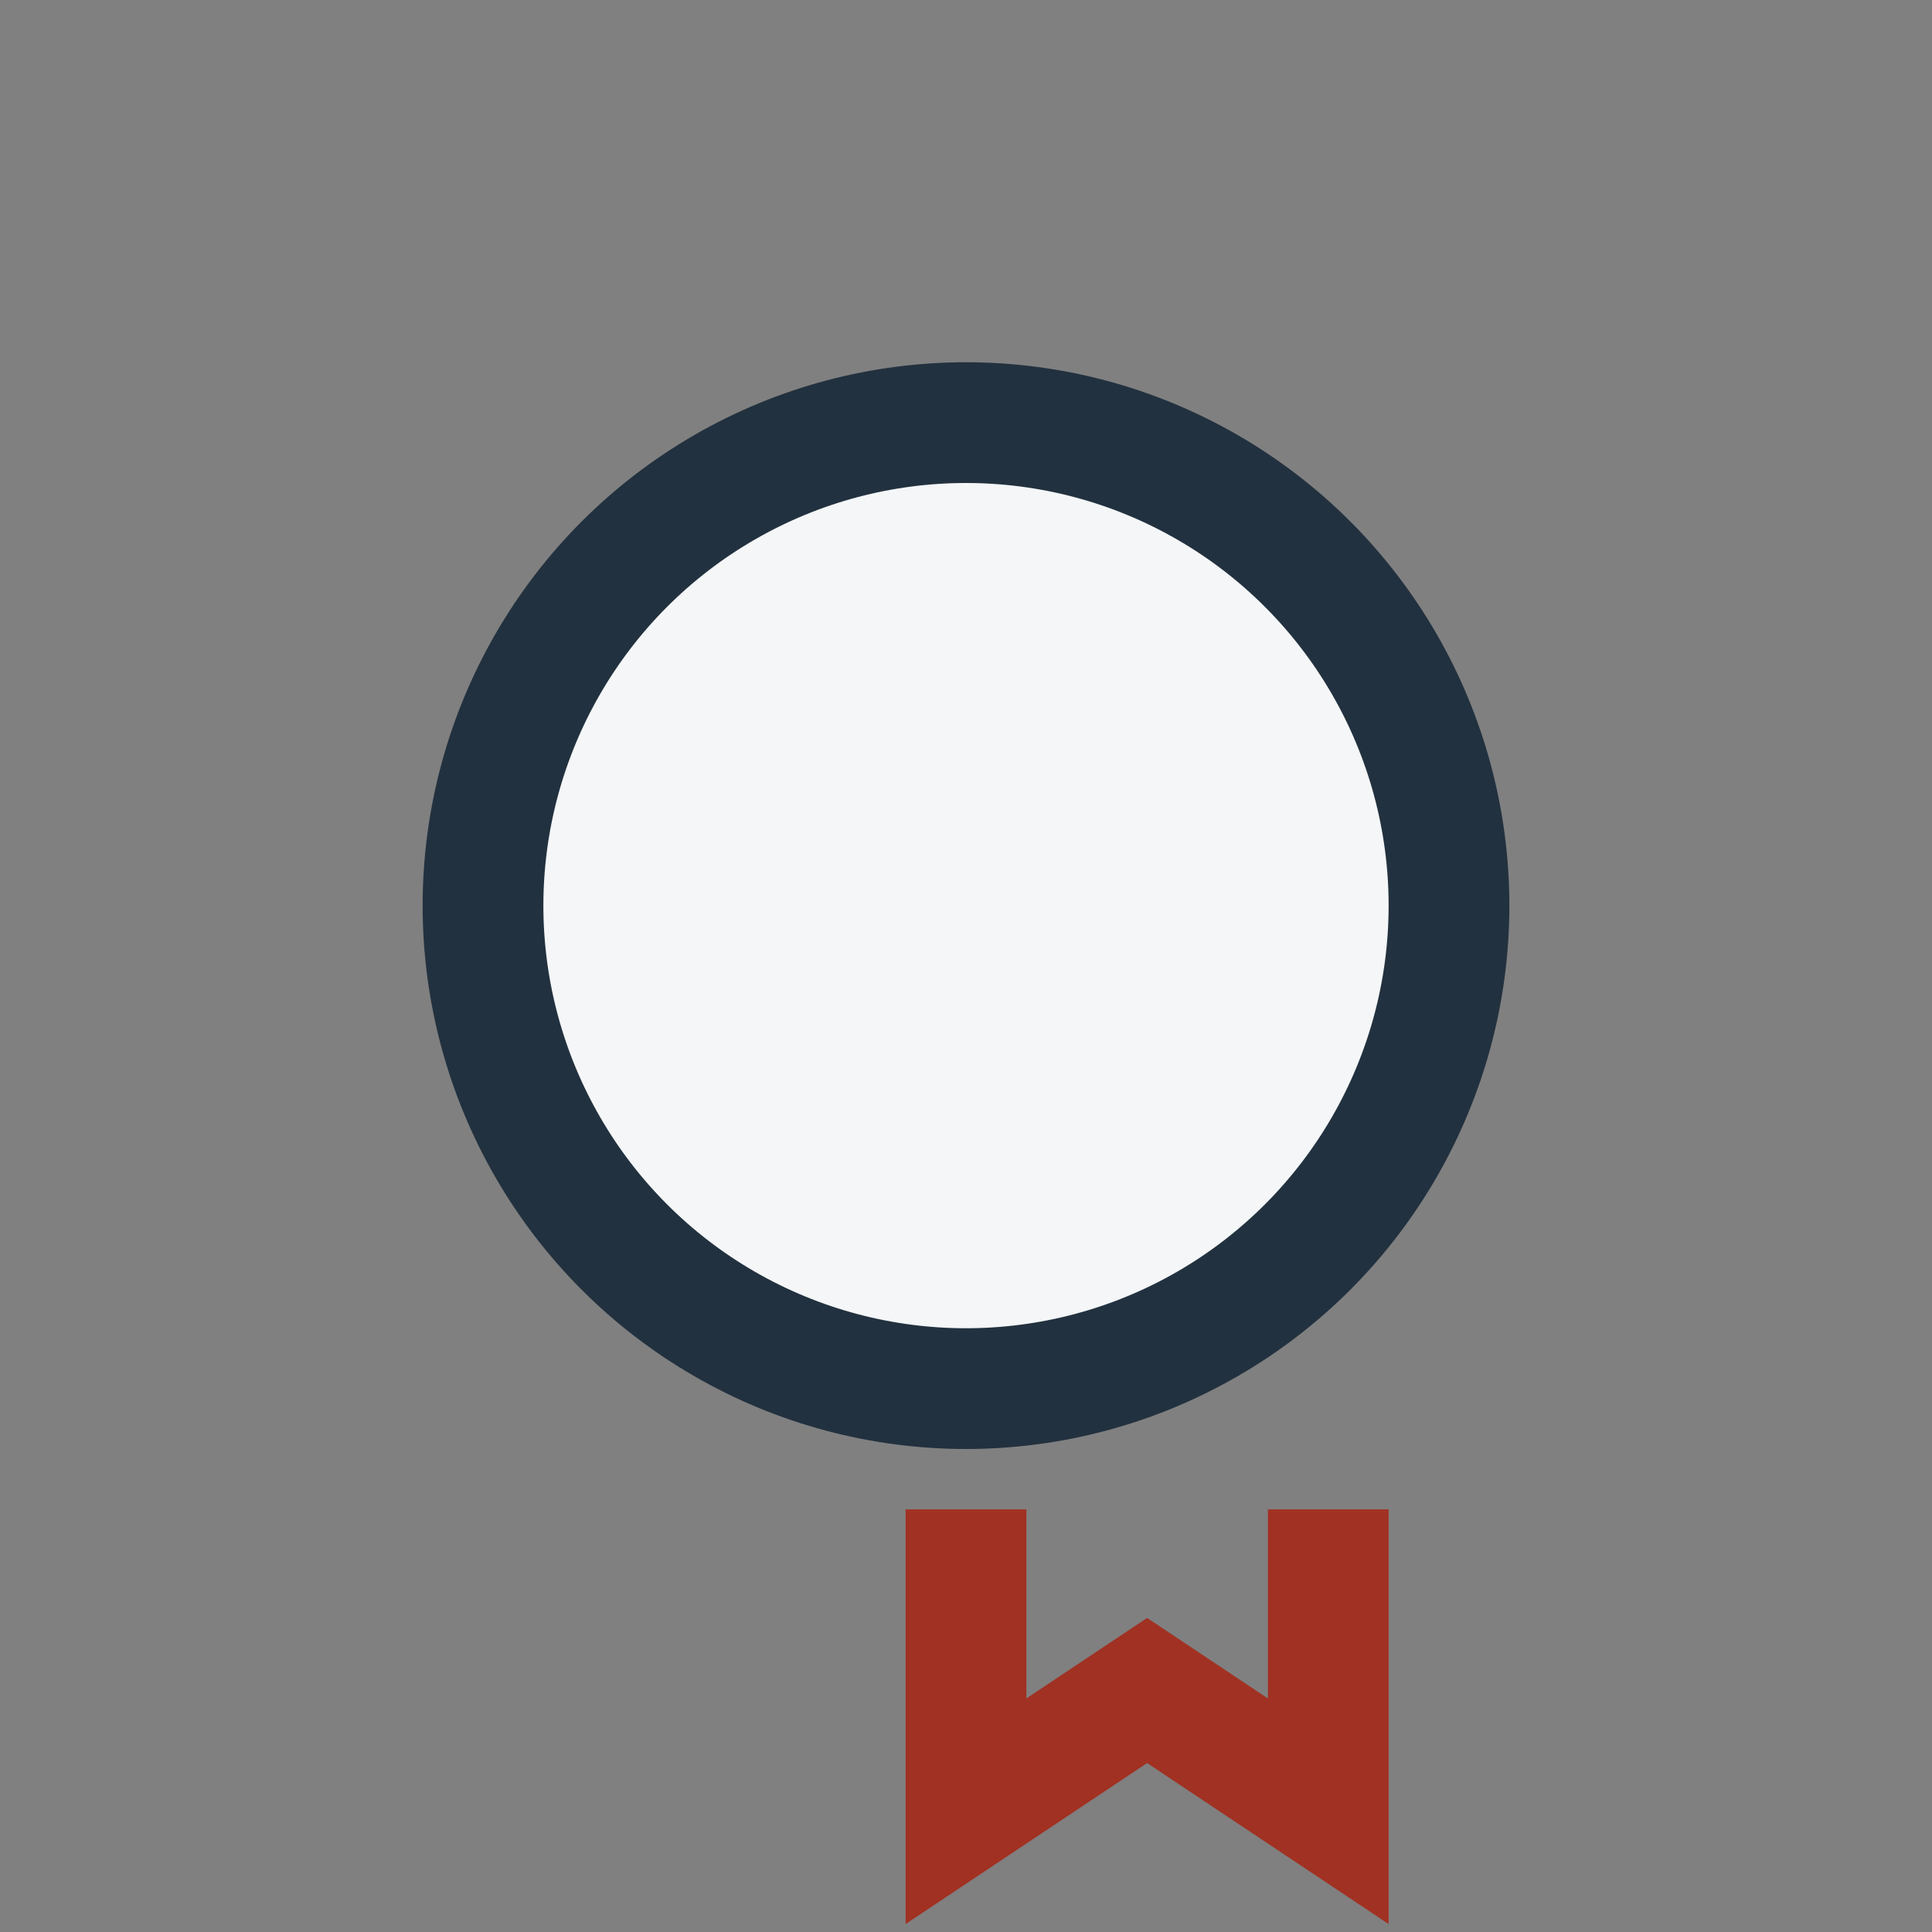 <?xml version="1.0" encoding="UTF-8"?>
<svg xmlns="http://www.w3.org/2000/svg" width="32" height="32" viewBox="0 0 32 32"><rect x="0" y="0" width="32" height="32" fill="#808080" stroke="none"/><circle cx="16" cy="15" r="8" fill="#F4F6F7" stroke="#22313F" stroke-width="2"/><path d="M16 25v5l3-2 3 2v-5" stroke="#A13123" stroke-width="2" fill="none"/></svg>